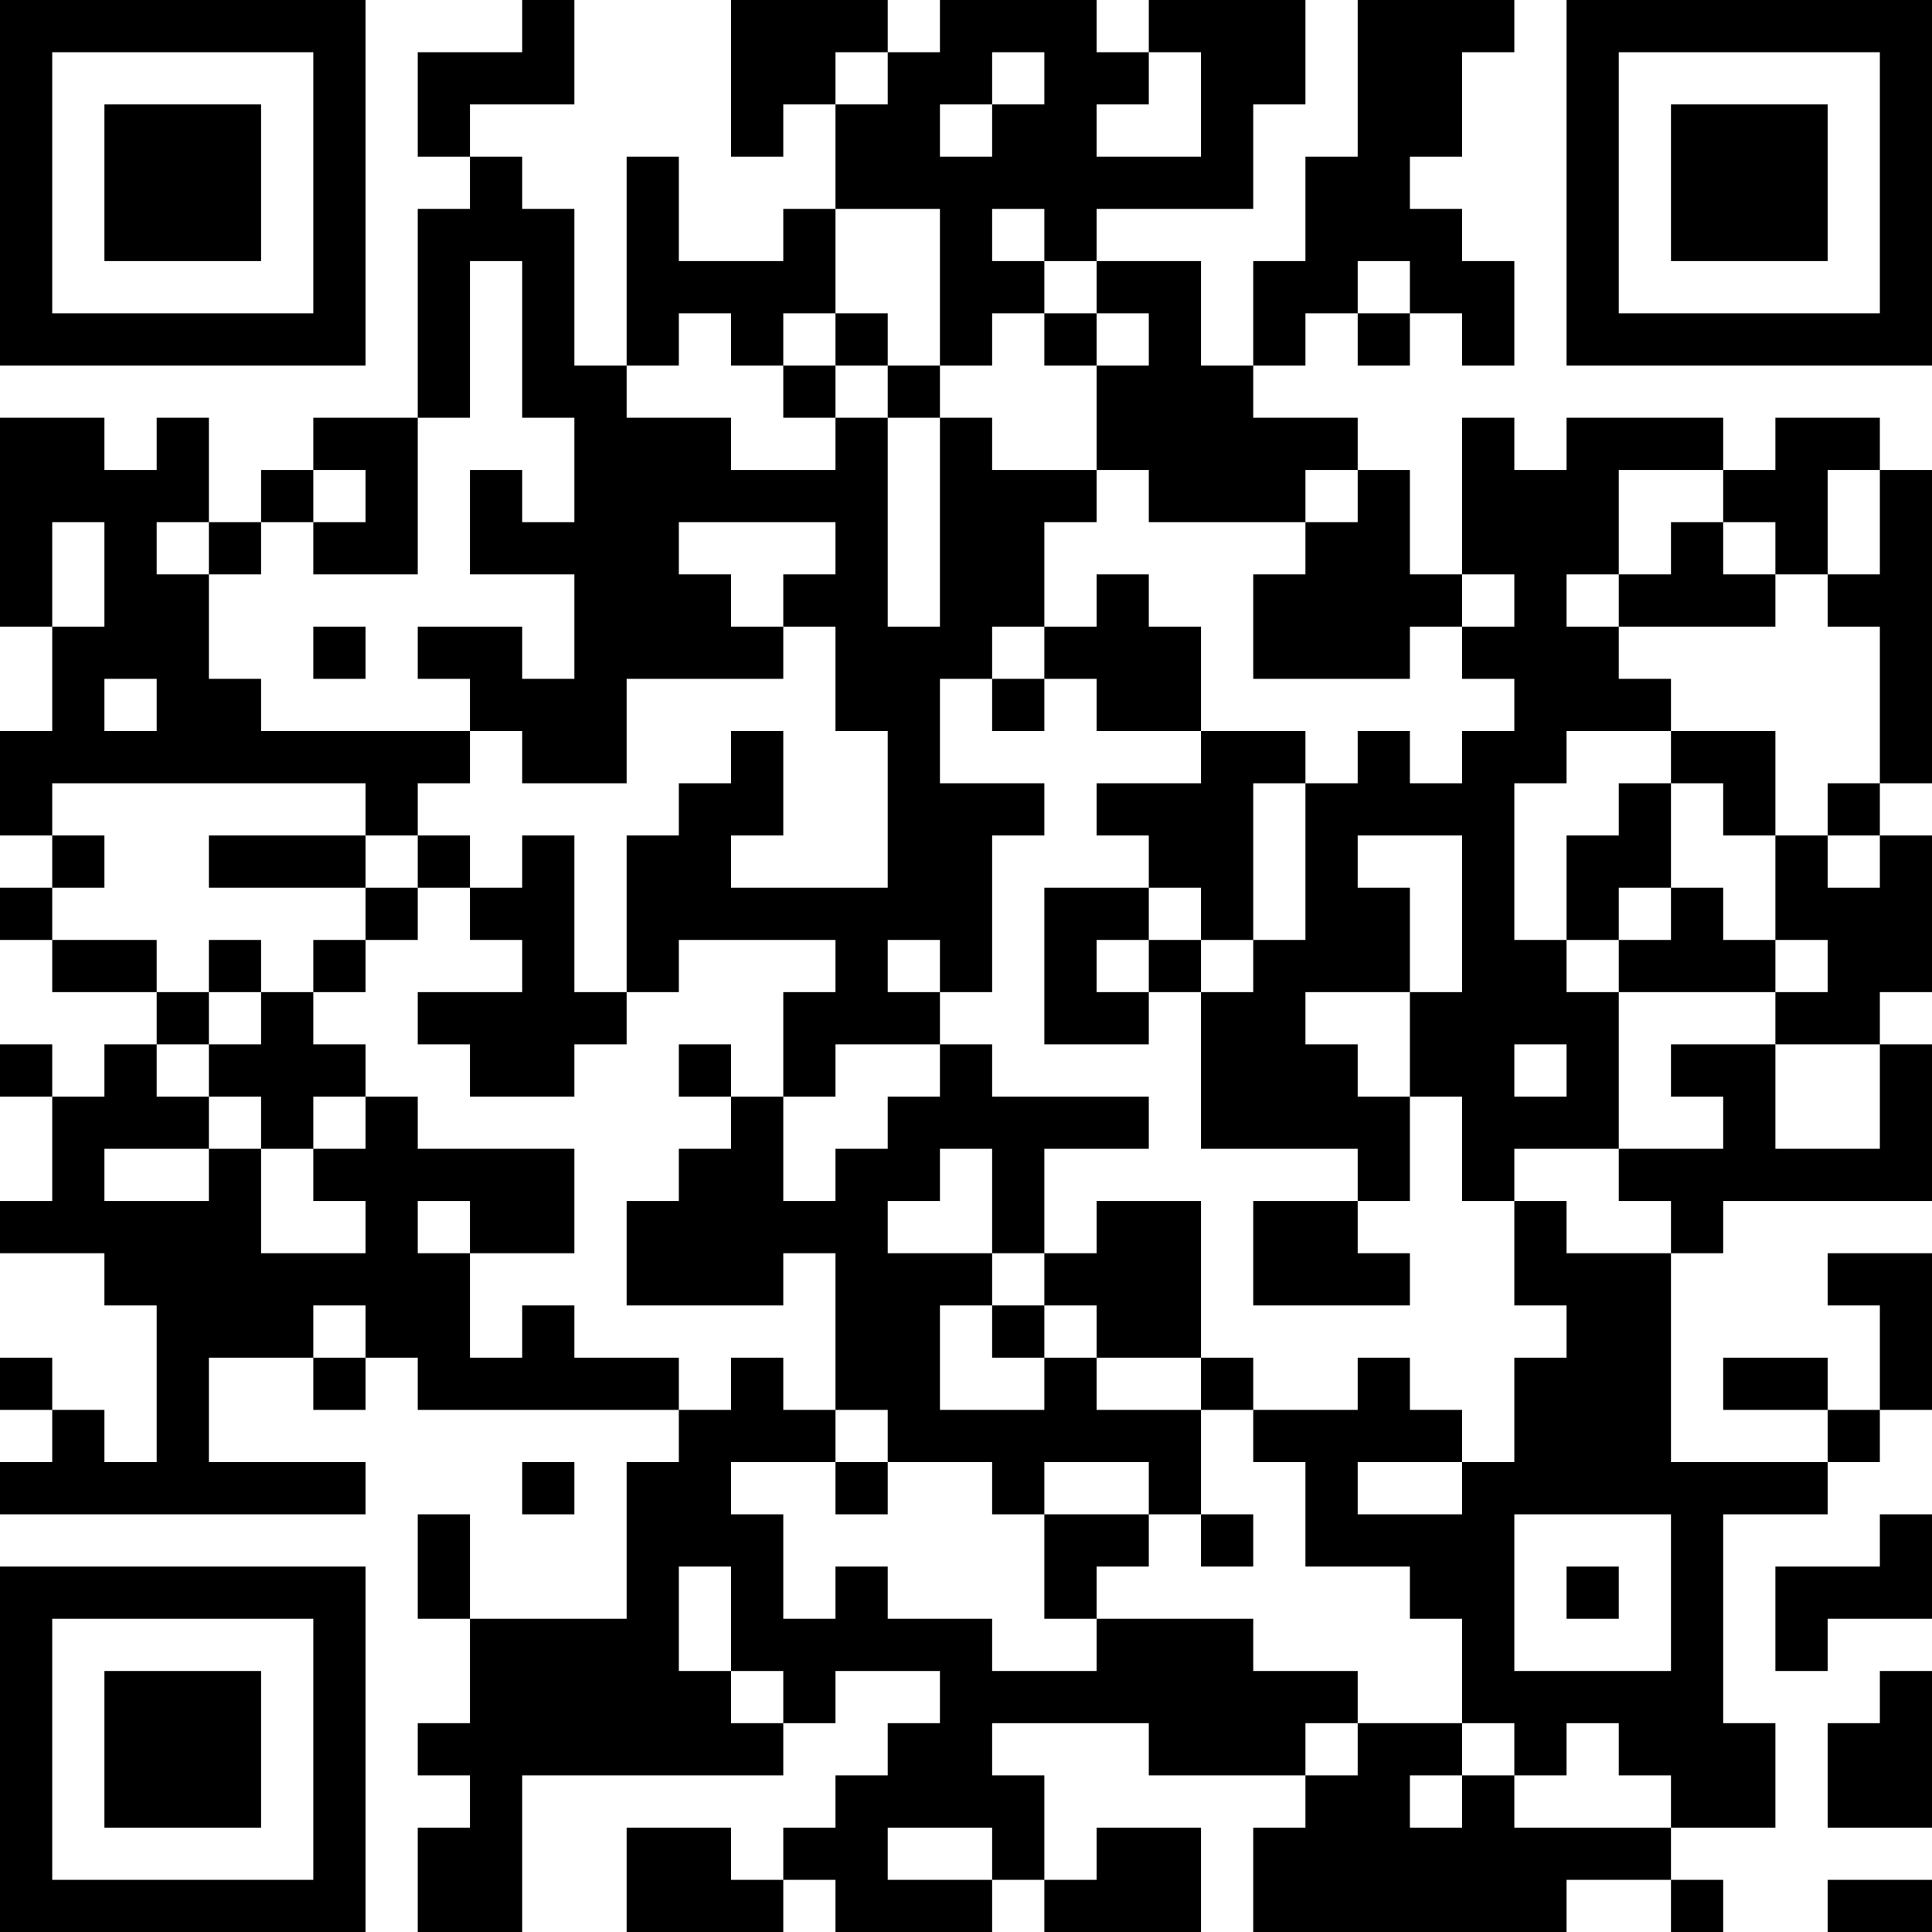 <?xml version="1.0" encoding="UTF-8"?>
<svg xmlns="http://www.w3.org/2000/svg" version="1.1" width="250" height="250" viewBox="0 0 250 250"><rect x="0" y="0" width="250" height="250" fill="#ffffff"/><g transform="scale(6.757)"><g transform="translate(0,0)"><path fill-rule="evenodd" d="M10 0L10 1L8 1L8 3L9 3L9 4L8 4L8 8L6 8L6 9L5 9L5 10L4 10L4 8L3 8L3 9L2 9L2 8L0 8L0 12L1 12L1 14L0 14L0 16L1 16L1 17L0 17L0 18L1 18L1 19L3 19L3 20L2 20L2 21L1 21L1 20L0 20L0 21L1 21L1 23L0 23L0 24L2 24L2 25L3 25L3 28L2 28L2 27L1 27L1 26L0 26L0 27L1 27L1 28L0 28L0 29L7 29L7 28L4 28L4 26L6 26L6 27L7 27L7 26L8 26L8 27L13 27L13 28L12 28L12 31L9 31L9 29L8 29L8 31L9 31L9 33L8 33L8 34L9 34L9 35L8 35L8 37L10 37L10 34L15 34L15 33L16 33L16 32L18 32L18 33L17 33L17 34L16 34L16 35L15 35L15 36L14 36L14 35L12 35L12 37L15 37L15 36L16 36L16 37L19 37L19 36L20 36L20 37L23 37L23 35L21 35L21 36L20 36L20 34L19 34L19 33L22 33L22 34L25 34L25 35L24 35L24 37L30 37L30 36L32 36L32 37L33 37L33 36L32 36L32 35L34 35L34 33L33 33L33 29L35 29L35 28L36 28L36 27L37 27L37 24L35 24L35 25L36 25L36 27L35 27L35 26L33 26L33 27L35 27L35 28L32 28L32 24L33 24L33 23L37 23L37 20L36 20L36 19L37 19L37 16L36 16L36 15L37 15L37 9L36 9L36 8L34 8L34 9L33 9L33 8L30 8L30 9L29 9L29 8L28 8L28 11L27 11L27 9L26 9L26 8L24 8L24 7L25 7L25 6L26 6L26 7L27 7L27 6L28 6L28 7L29 7L29 5L28 5L28 4L27 4L27 3L28 3L28 1L29 1L29 0L26 0L26 3L25 3L25 5L24 5L24 7L23 7L23 5L21 5L21 4L24 4L24 2L25 2L25 0L22 0L22 1L21 1L21 0L18 0L18 1L17 1L17 0L14 0L14 3L15 3L15 2L16 2L16 4L15 4L15 5L13 5L13 3L12 3L12 7L11 7L11 4L10 4L10 3L9 3L9 2L11 2L11 0ZM16 1L16 2L17 2L17 1ZM19 1L19 2L18 2L18 3L19 3L19 2L20 2L20 1ZM22 1L22 2L21 2L21 3L23 3L23 1ZM16 4L16 6L15 6L15 7L14 7L14 6L13 6L13 7L12 7L12 8L14 8L14 9L16 9L16 8L17 8L17 12L18 12L18 8L19 8L19 9L21 9L21 10L20 10L20 12L19 12L19 13L18 13L18 15L20 15L20 16L19 16L19 19L18 19L18 18L17 18L17 19L18 19L18 20L16 20L16 21L15 21L15 19L16 19L16 18L13 18L13 19L12 19L12 16L13 16L13 15L14 15L14 14L15 14L15 16L14 16L14 17L17 17L17 14L16 14L16 12L15 12L15 11L16 11L16 10L13 10L13 11L14 11L14 12L15 12L15 13L12 13L12 15L10 15L10 14L9 14L9 13L8 13L8 12L10 12L10 13L11 13L11 11L9 11L9 9L10 9L10 10L11 10L11 8L10 8L10 5L9 5L9 8L8 8L8 11L6 11L6 10L7 10L7 9L6 9L6 10L5 10L5 11L4 11L4 10L3 10L3 11L4 11L4 13L5 13L5 14L9 14L9 15L8 15L8 16L7 16L7 15L1 15L1 16L2 16L2 17L1 17L1 18L3 18L3 19L4 19L4 20L3 20L3 21L4 21L4 22L2 22L2 23L4 23L4 22L5 22L5 24L7 24L7 23L6 23L6 22L7 22L7 21L8 21L8 22L11 22L11 24L9 24L9 23L8 23L8 24L9 24L9 26L10 26L10 25L11 25L11 26L13 26L13 27L14 27L14 26L15 26L15 27L16 27L16 28L14 28L14 29L15 29L15 31L16 31L16 30L17 30L17 31L19 31L19 32L21 32L21 31L24 31L24 32L26 32L26 33L25 33L25 34L26 34L26 33L28 33L28 34L27 34L27 35L28 35L28 34L29 34L29 35L32 35L32 34L31 34L31 33L30 33L30 34L29 34L29 33L28 33L28 31L27 31L27 30L25 30L25 28L24 28L24 27L26 27L26 26L27 26L27 27L28 27L28 28L26 28L26 29L28 29L28 28L29 28L29 26L30 26L30 25L29 25L29 23L30 23L30 24L32 24L32 23L31 23L31 22L33 22L33 21L32 21L32 20L34 20L34 22L36 22L36 20L34 20L34 19L35 19L35 18L34 18L34 16L35 16L35 17L36 17L36 16L35 16L35 15L36 15L36 12L35 12L35 11L36 11L36 9L35 9L35 11L34 11L34 10L33 10L33 9L31 9L31 11L30 11L30 12L31 12L31 13L32 13L32 14L30 14L30 15L29 15L29 18L30 18L30 19L31 19L31 22L29 22L29 23L28 23L28 21L27 21L27 19L28 19L28 16L26 16L26 17L27 17L27 19L25 19L25 20L26 20L26 21L27 21L27 23L26 23L26 22L23 22L23 19L24 19L24 18L25 18L25 15L26 15L26 14L27 14L27 15L28 15L28 14L29 14L29 13L28 13L28 12L29 12L29 11L28 11L28 12L27 12L27 13L24 13L24 11L25 11L25 10L26 10L26 9L25 9L25 10L22 10L22 9L21 9L21 7L22 7L22 6L21 6L21 5L20 5L20 4L19 4L19 5L20 5L20 6L19 6L19 7L18 7L18 4ZM26 5L26 6L27 6L27 5ZM16 6L16 7L15 7L15 8L16 8L16 7L17 7L17 8L18 8L18 7L17 7L17 6ZM20 6L20 7L21 7L21 6ZM1 10L1 12L2 12L2 10ZM32 10L32 11L31 11L31 12L34 12L34 11L33 11L33 10ZM21 11L21 12L20 12L20 13L19 13L19 14L20 14L20 13L21 13L21 14L23 14L23 15L21 15L21 16L22 16L22 17L20 17L20 20L22 20L22 19L23 19L23 18L24 18L24 15L25 15L25 14L23 14L23 12L22 12L22 11ZM6 12L6 13L7 13L7 12ZM2 13L2 14L3 14L3 13ZM32 14L32 15L31 15L31 16L30 16L30 18L31 18L31 19L34 19L34 18L33 18L33 17L32 17L32 15L33 15L33 16L34 16L34 14ZM4 16L4 17L7 17L7 18L6 18L6 19L5 19L5 18L4 18L4 19L5 19L5 20L4 20L4 21L5 21L5 22L6 22L6 21L7 21L7 20L6 20L6 19L7 19L7 18L8 18L8 17L9 17L9 18L10 18L10 19L8 19L8 20L9 20L9 21L11 21L11 20L12 20L12 19L11 19L11 16L10 16L10 17L9 17L9 16L8 16L8 17L7 17L7 16ZM22 17L22 18L21 18L21 19L22 19L22 18L23 18L23 17ZM31 17L31 18L32 18L32 17ZM13 20L13 21L14 21L14 22L13 22L13 23L12 23L12 25L15 25L15 24L16 24L16 27L17 27L17 28L16 28L16 29L17 29L17 28L19 28L19 29L20 29L20 31L21 31L21 30L22 30L22 29L23 29L23 30L24 30L24 29L23 29L23 27L24 27L24 26L23 26L23 23L21 23L21 24L20 24L20 22L22 22L22 21L19 21L19 20L18 20L18 21L17 21L17 22L16 22L16 23L15 23L15 21L14 21L14 20ZM29 20L29 21L30 21L30 20ZM18 22L18 23L17 23L17 24L19 24L19 25L18 25L18 27L20 27L20 26L21 26L21 27L23 27L23 26L21 26L21 25L20 25L20 24L19 24L19 22ZM24 23L24 25L27 25L27 24L26 24L26 23ZM6 25L6 26L7 26L7 25ZM19 25L19 26L20 26L20 25ZM10 28L10 29L11 29L11 28ZM20 28L20 29L22 29L22 28ZM29 29L29 32L32 32L32 29ZM36 29L36 30L34 30L34 32L35 32L35 31L37 31L37 29ZM13 30L13 32L14 32L14 33L15 33L15 32L14 32L14 30ZM30 30L30 31L31 31L31 30ZM36 32L36 33L35 33L35 35L37 35L37 32ZM17 35L17 36L19 36L19 35ZM35 36L35 37L37 37L37 36ZM0 0L0 7L7 7L7 0ZM1 1L1 6L6 6L6 1ZM2 2L2 5L5 5L5 2ZM30 0L30 7L37 7L37 0ZM31 1L31 6L36 6L36 1ZM32 2L32 5L35 5L35 2ZM0 30L0 37L7 37L7 30ZM1 31L1 36L6 36L6 31ZM2 32L2 35L5 35L5 32Z" fill="#000000"/></g></g></svg>
